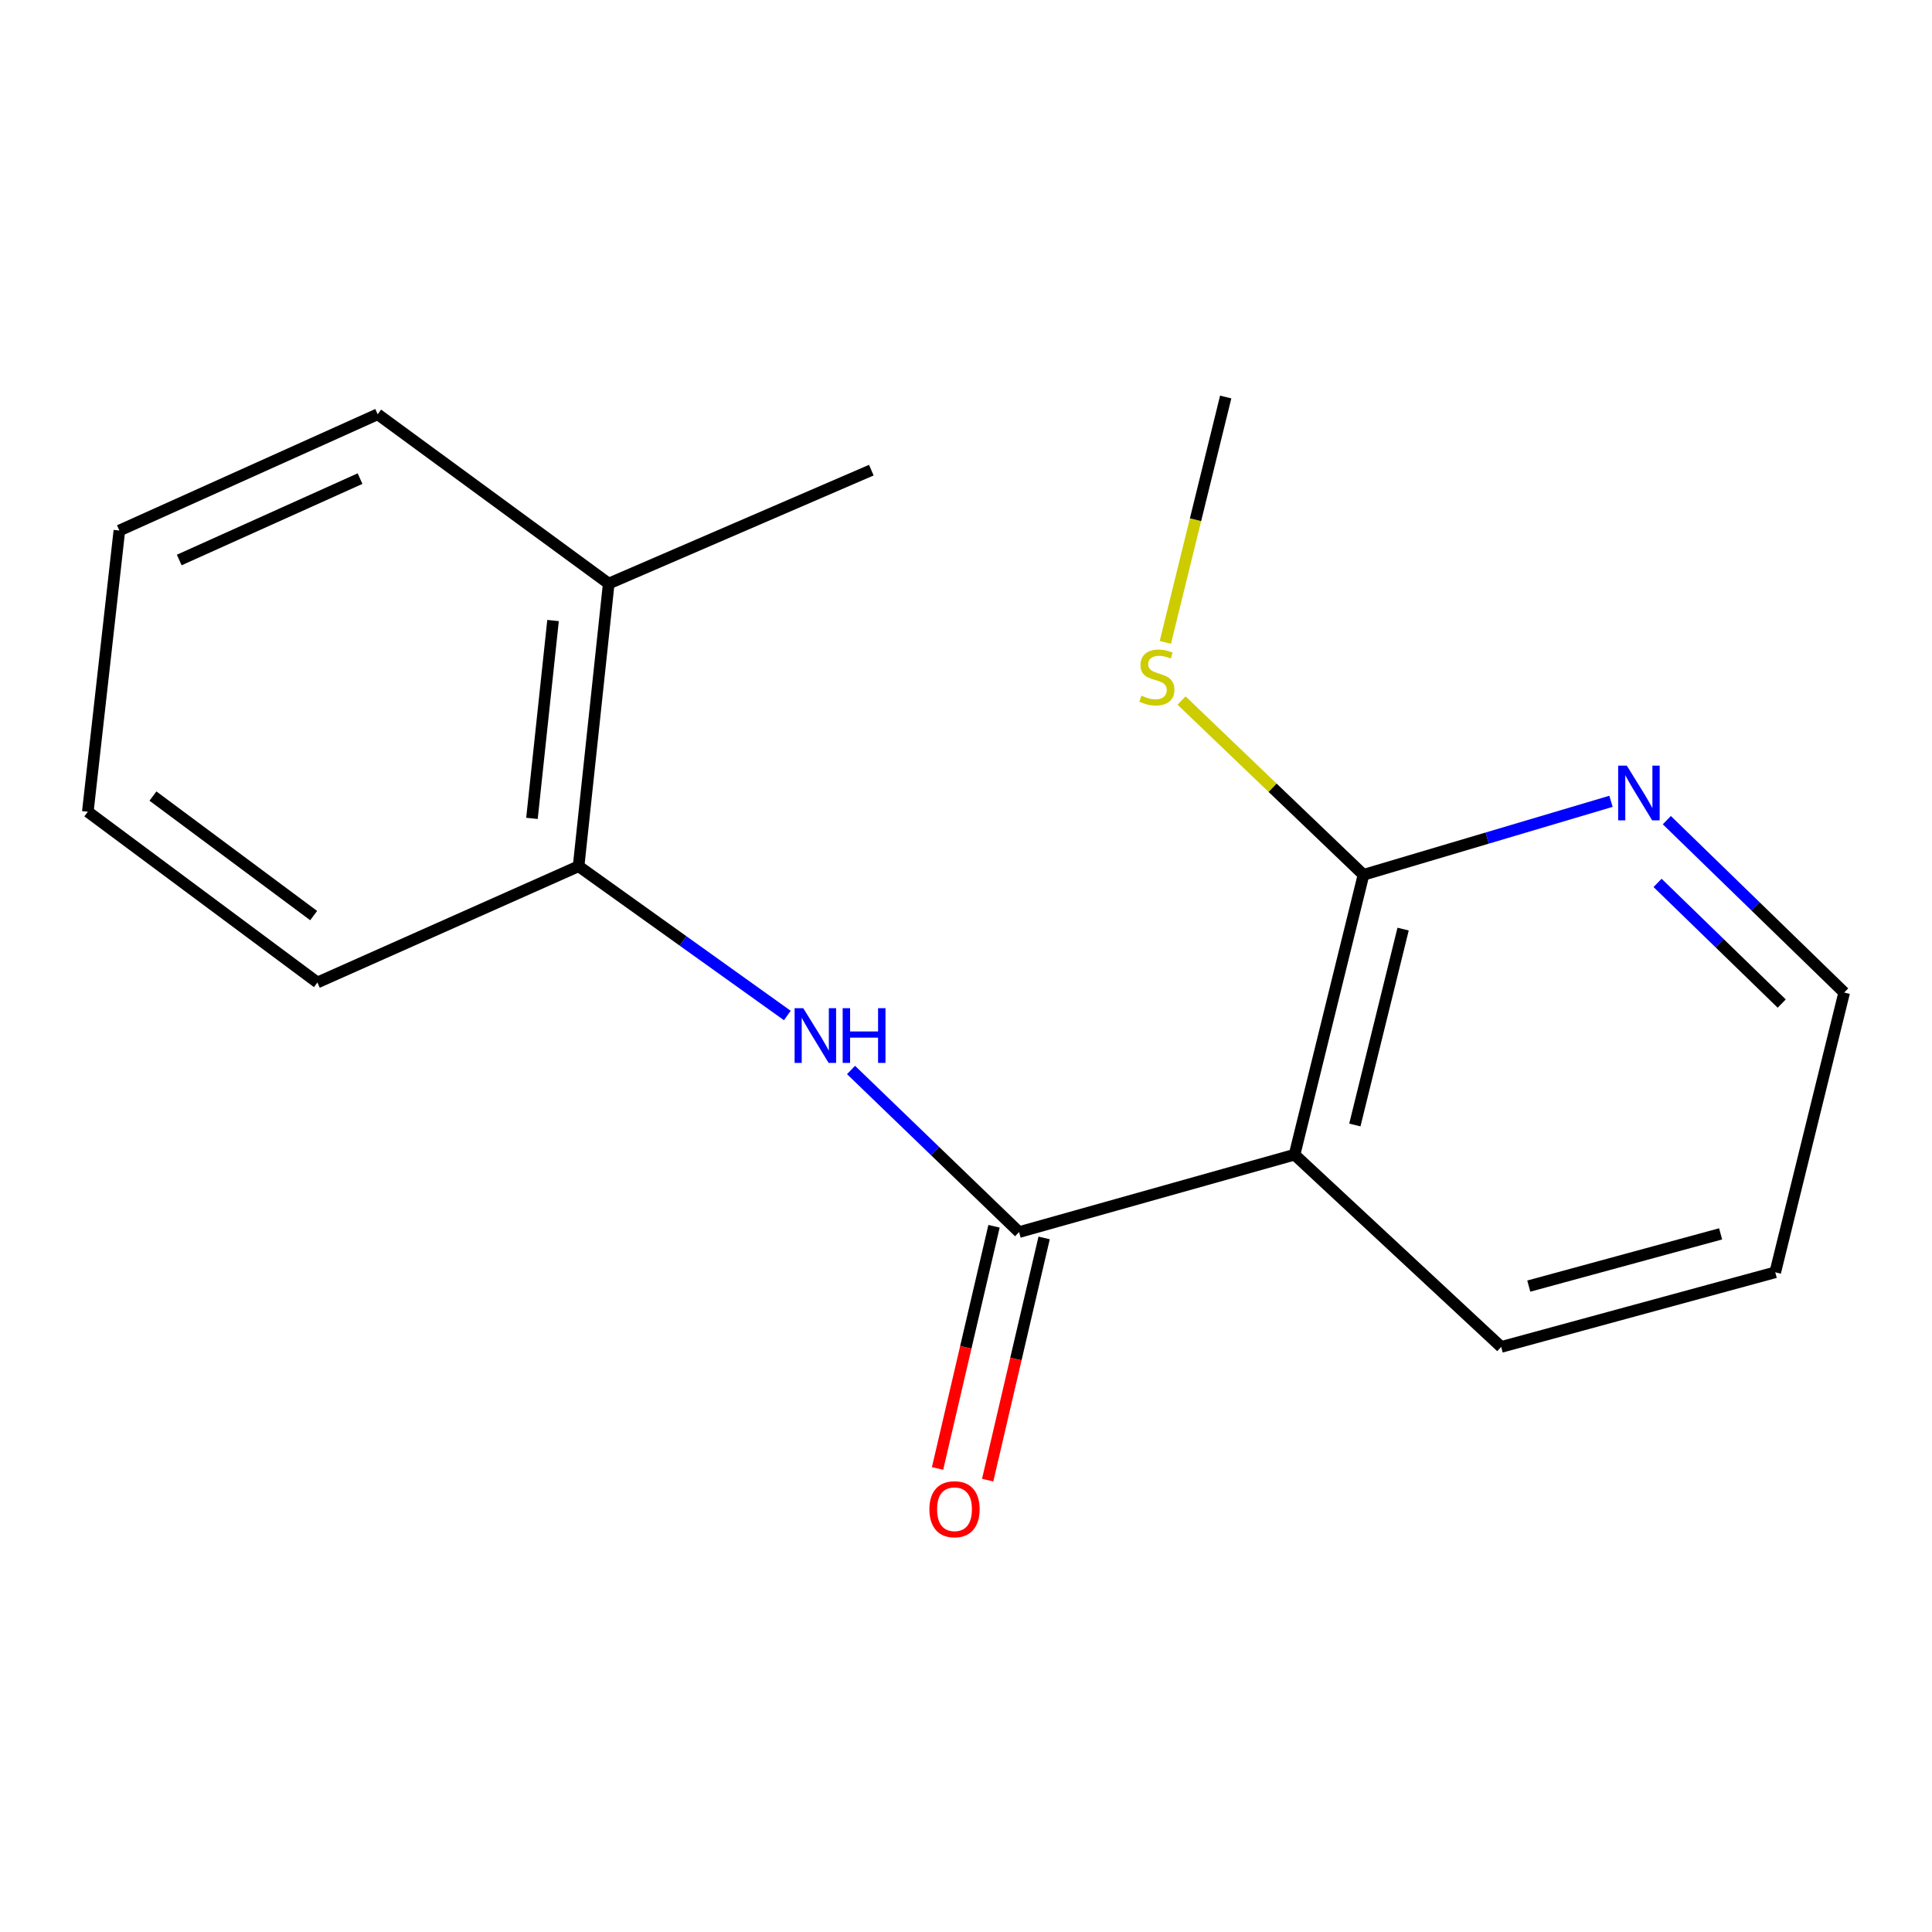 <?xml version='1.0' encoding='iso-8859-1'?>
<svg version='1.1' baseProfile='full'
              xmlns='http://www.w3.org/2000/svg'
                      xmlns:rdkit='http://www.rdkit.org/xml'
                      xmlns:xlink='http://www.w3.org/1999/xlink'
                  xml:space='preserve'
width='1000px' height='1000px' viewBox='0 0 1000 1000'>
<!-- END OF HEADER -->
<rect style='opacity:1.0;fill:#FFFFFF;stroke:none' width='1000' height='1000' x='0' y='0'> </rect>
<path class='bond-0' d='M 527.471,637.73 L 670.061,597.656' style='fill:none;fill-rule:evenodd;stroke:#000000;stroke-width:6px;stroke-linecap:butt;stroke-linejoin:miter;stroke-opacity:1' />
<path class='bond-1' d='M 527.471,637.73 L 483.985,595.776' style='fill:none;fill-rule:evenodd;stroke:#000000;stroke-width:6px;stroke-linecap:butt;stroke-linejoin:miter;stroke-opacity:1' />
<path class='bond-1' d='M 483.985,595.776 L 440.499,553.821' style='fill:none;fill-rule:evenodd;stroke:#0000FF;stroke-width:6px;stroke-linecap:butt;stroke-linejoin:miter;stroke-opacity:1' />
<path class='bond-5' d='M 514.505,634.708 L 499.894,697.387' style='fill:none;fill-rule:evenodd;stroke:#000000;stroke-width:6px;stroke-linecap:butt;stroke-linejoin:miter;stroke-opacity:1' />
<path class='bond-5' d='M 499.894,697.387 L 485.283,760.067' style='fill:none;fill-rule:evenodd;stroke:#FF0000;stroke-width:6px;stroke-linecap:butt;stroke-linejoin:miter;stroke-opacity:1' />
<path class='bond-5' d='M 540.437,640.753 L 525.826,703.432' style='fill:none;fill-rule:evenodd;stroke:#000000;stroke-width:6px;stroke-linecap:butt;stroke-linejoin:miter;stroke-opacity:1' />
<path class='bond-5' d='M 525.826,703.432 L 511.215,766.112' style='fill:none;fill-rule:evenodd;stroke:#FF0000;stroke-width:6px;stroke-linecap:butt;stroke-linejoin:miter;stroke-opacity:1' />
<path class='bond-2' d='M 670.061,597.656 L 705.741,452.802' style='fill:none;fill-rule:evenodd;stroke:#000000;stroke-width:6px;stroke-linecap:butt;stroke-linejoin:miter;stroke-opacity:1' />
<path class='bond-2' d='M 701.267,582.296 L 726.244,480.899' style='fill:none;fill-rule:evenodd;stroke:#000000;stroke-width:6px;stroke-linecap:butt;stroke-linejoin:miter;stroke-opacity:1' />
<path class='bond-8' d='M 670.061,597.656 L 777.014,697.168' style='fill:none;fill-rule:evenodd;stroke:#000000;stroke-width:6px;stroke-linecap:butt;stroke-linejoin:miter;stroke-opacity:1' />
<path class='bond-3' d='M 407.52,525.625 L 353.5,486.995' style='fill:none;fill-rule:evenodd;stroke:#0000FF;stroke-width:6px;stroke-linecap:butt;stroke-linejoin:miter;stroke-opacity:1' />
<path class='bond-3' d='M 353.5,486.995 L 299.48,448.364' style='fill:none;fill-rule:evenodd;stroke:#000000;stroke-width:6px;stroke-linecap:butt;stroke-linejoin:miter;stroke-opacity:1' />
<path class='bond-4' d='M 705.741,452.802 L 769.793,433.78' style='fill:none;fill-rule:evenodd;stroke:#000000;stroke-width:6px;stroke-linecap:butt;stroke-linejoin:miter;stroke-opacity:1' />
<path class='bond-4' d='M 769.793,433.78 L 833.844,414.758' style='fill:none;fill-rule:evenodd;stroke:#0000FF;stroke-width:6px;stroke-linecap:butt;stroke-linejoin:miter;stroke-opacity:1' />
<path class='bond-7' d='M 705.741,452.802 L 658.656,407.697' style='fill:none;fill-rule:evenodd;stroke:#000000;stroke-width:6px;stroke-linecap:butt;stroke-linejoin:miter;stroke-opacity:1' />
<path class='bond-7' d='M 658.656,407.697 L 611.571,362.591' style='fill:none;fill-rule:evenodd;stroke:#CCCC00;stroke-width:6px;stroke-linecap:butt;stroke-linejoin:miter;stroke-opacity:1' />
<path class='bond-6' d='M 299.48,448.364 L 315.072,302.061' style='fill:none;fill-rule:evenodd;stroke:#000000;stroke-width:6px;stroke-linecap:butt;stroke-linejoin:miter;stroke-opacity:1' />
<path class='bond-6' d='M 275.342,423.597 L 286.256,321.185' style='fill:none;fill-rule:evenodd;stroke:#000000;stroke-width:6px;stroke-linecap:butt;stroke-linejoin:miter;stroke-opacity:1' />
<path class='bond-10' d='M 299.48,448.364 L 164.287,508.528' style='fill:none;fill-rule:evenodd;stroke:#000000;stroke-width:6px;stroke-linecap:butt;stroke-linejoin:miter;stroke-opacity:1' />
<path class='bond-17' d='M 862.746,424.505 L 908.646,469.12' style='fill:none;fill-rule:evenodd;stroke:#0000FF;stroke-width:6px;stroke-linecap:butt;stroke-linejoin:miter;stroke-opacity:1' />
<path class='bond-17' d='M 908.646,469.12 L 954.545,513.735' style='fill:none;fill-rule:evenodd;stroke:#000000;stroke-width:6px;stroke-linecap:butt;stroke-linejoin:miter;stroke-opacity:1' />
<path class='bond-17' d='M 857.957,456.983 L 890.086,488.213' style='fill:none;fill-rule:evenodd;stroke:#0000FF;stroke-width:6px;stroke-linecap:butt;stroke-linejoin:miter;stroke-opacity:1' />
<path class='bond-17' d='M 890.086,488.213 L 922.216,519.444' style='fill:none;fill-rule:evenodd;stroke:#000000;stroke-width:6px;stroke-linecap:butt;stroke-linejoin:miter;stroke-opacity:1' />
<path class='bond-11' d='M 315.072,302.061 L 450.991,243.348' style='fill:none;fill-rule:evenodd;stroke:#000000;stroke-width:6px;stroke-linecap:butt;stroke-linejoin:miter;stroke-opacity:1' />
<path class='bond-12' d='M 315.072,302.061 L 195.485,214.427' style='fill:none;fill-rule:evenodd;stroke:#000000;stroke-width:6px;stroke-linecap:butt;stroke-linejoin:miter;stroke-opacity:1' />
<path class='bond-13' d='M 603.179,332.497 L 618.802,268.995' style='fill:none;fill-rule:evenodd;stroke:#CCCC00;stroke-width:6px;stroke-linecap:butt;stroke-linejoin:miter;stroke-opacity:1' />
<path class='bond-13' d='M 618.802,268.995 L 634.424,205.492' style='fill:none;fill-rule:evenodd;stroke:#000000;stroke-width:6px;stroke-linecap:butt;stroke-linejoin:miter;stroke-opacity:1' />
<path class='bond-14' d='M 777.014,697.168 L 918.865,658.544' style='fill:none;fill-rule:evenodd;stroke:#000000;stroke-width:6px;stroke-linecap:butt;stroke-linejoin:miter;stroke-opacity:1' />
<path class='bond-14' d='M 791.296,665.683 L 890.591,638.645' style='fill:none;fill-rule:evenodd;stroke:#000000;stroke-width:6px;stroke-linecap:butt;stroke-linejoin:miter;stroke-opacity:1' />
<path class='bond-9' d='M 954.545,513.735 L 918.865,658.544' style='fill:none;fill-rule:evenodd;stroke:#000000;stroke-width:6px;stroke-linecap:butt;stroke-linejoin:miter;stroke-opacity:1' />
<path class='bond-15' d='M 164.287,508.528 L 45.455,420.154' style='fill:none;fill-rule:evenodd;stroke:#000000;stroke-width:6px;stroke-linecap:butt;stroke-linejoin:miter;stroke-opacity:1' />
<path class='bond-15' d='M 162.352,473.905 L 79.169,412.044' style='fill:none;fill-rule:evenodd;stroke:#000000;stroke-width:6px;stroke-linecap:butt;stroke-linejoin:miter;stroke-opacity:1' />
<path class='bond-18' d='M 195.485,214.427 L 61.786,274.606' style='fill:none;fill-rule:evenodd;stroke:#000000;stroke-width:6px;stroke-linecap:butt;stroke-linejoin:miter;stroke-opacity:1' />
<path class='bond-18' d='M 186.36,247.735 L 92.77,289.86' style='fill:none;fill-rule:evenodd;stroke:#000000;stroke-width:6px;stroke-linecap:butt;stroke-linejoin:miter;stroke-opacity:1' />
<path class='bond-16' d='M 45.455,420.154 L 61.786,274.606' style='fill:none;fill-rule:evenodd;stroke:#000000;stroke-width:6px;stroke-linecap:butt;stroke-linejoin:miter;stroke-opacity:1' />
<path  class='atom-2' d='M 415.766 521.838
L 425.046 536.838
Q 425.966 538.318, 427.446 540.998
Q 428.926 543.678, 429.006 543.838
L 429.006 521.838
L 432.766 521.838
L 432.766 550.158
L 428.886 550.158
L 418.926 533.758
Q 417.766 531.838, 416.526 529.638
Q 415.326 527.438, 414.966 526.758
L 414.966 550.158
L 411.286 550.158
L 411.286 521.838
L 415.766 521.838
' fill='#0000FF'/>
<path  class='atom-2' d='M 436.166 521.838
L 440.006 521.838
L 440.006 533.878
L 454.486 533.878
L 454.486 521.838
L 458.326 521.838
L 458.326 550.158
L 454.486 550.158
L 454.486 537.078
L 440.006 537.078
L 440.006 550.158
L 436.166 550.158
L 436.166 521.838
' fill='#0000FF'/>
<path  class='atom-5' d='M 842.042 396.305
L 851.322 411.305
Q 852.242 412.785, 853.722 415.465
Q 855.202 418.145, 855.282 418.305
L 855.282 396.305
L 859.042 396.305
L 859.042 424.625
L 855.162 424.625
L 845.202 408.225
Q 844.042 406.305, 842.802 404.105
Q 841.602 401.905, 841.242 401.225
L 841.242 424.625
L 837.562 424.625
L 837.562 396.305
L 842.042 396.305
' fill='#0000FF'/>
<path  class='atom-6' d='M 481.053 781.169
Q 481.053 774.369, 484.413 770.569
Q 487.773 766.769, 494.053 766.769
Q 500.333 766.769, 503.693 770.569
Q 507.053 774.369, 507.053 781.169
Q 507.053 788.049, 503.653 791.969
Q 500.253 795.849, 494.053 795.849
Q 487.813 795.849, 484.413 791.969
Q 481.053 788.089, 481.053 781.169
M 494.053 792.649
Q 498.373 792.649, 500.693 789.769
Q 503.053 786.849, 503.053 781.169
Q 503.053 775.609, 500.693 772.809
Q 498.373 769.969, 494.053 769.969
Q 489.733 769.969, 487.373 772.769
Q 485.053 775.569, 485.053 781.169
Q 485.053 786.889, 487.373 789.769
Q 489.733 792.649, 494.053 792.649
' fill='#FF0000'/>
<path  class='atom-8' d='M 590.788 360.066
Q 591.108 360.186, 592.428 360.746
Q 593.748 361.306, 595.188 361.666
Q 596.668 361.986, 598.108 361.986
Q 600.788 361.986, 602.348 360.706
Q 603.908 359.386, 603.908 357.106
Q 603.908 355.546, 603.108 354.586
Q 602.348 353.626, 601.148 353.106
Q 599.948 352.586, 597.948 351.986
Q 595.428 351.226, 593.908 350.506
Q 592.428 349.786, 591.348 348.266
Q 590.308 346.746, 590.308 344.186
Q 590.308 340.626, 592.708 338.426
Q 595.148 336.226, 599.948 336.226
Q 603.228 336.226, 606.948 337.786
L 606.028 340.866
Q 602.628 339.466, 600.068 339.466
Q 597.308 339.466, 595.788 340.626
Q 594.268 341.746, 594.308 343.706
Q 594.308 345.226, 595.068 346.146
Q 595.868 347.066, 596.988 347.586
Q 598.148 348.106, 600.068 348.706
Q 602.628 349.506, 604.148 350.306
Q 605.668 351.106, 606.748 352.746
Q 607.868 354.346, 607.868 357.106
Q 607.868 361.026, 605.228 363.146
Q 602.628 365.226, 598.268 365.226
Q 595.748 365.226, 593.828 364.666
Q 591.948 364.146, 589.708 363.226
L 590.788 360.066
' fill='#CCCC00'/>
</svg>

